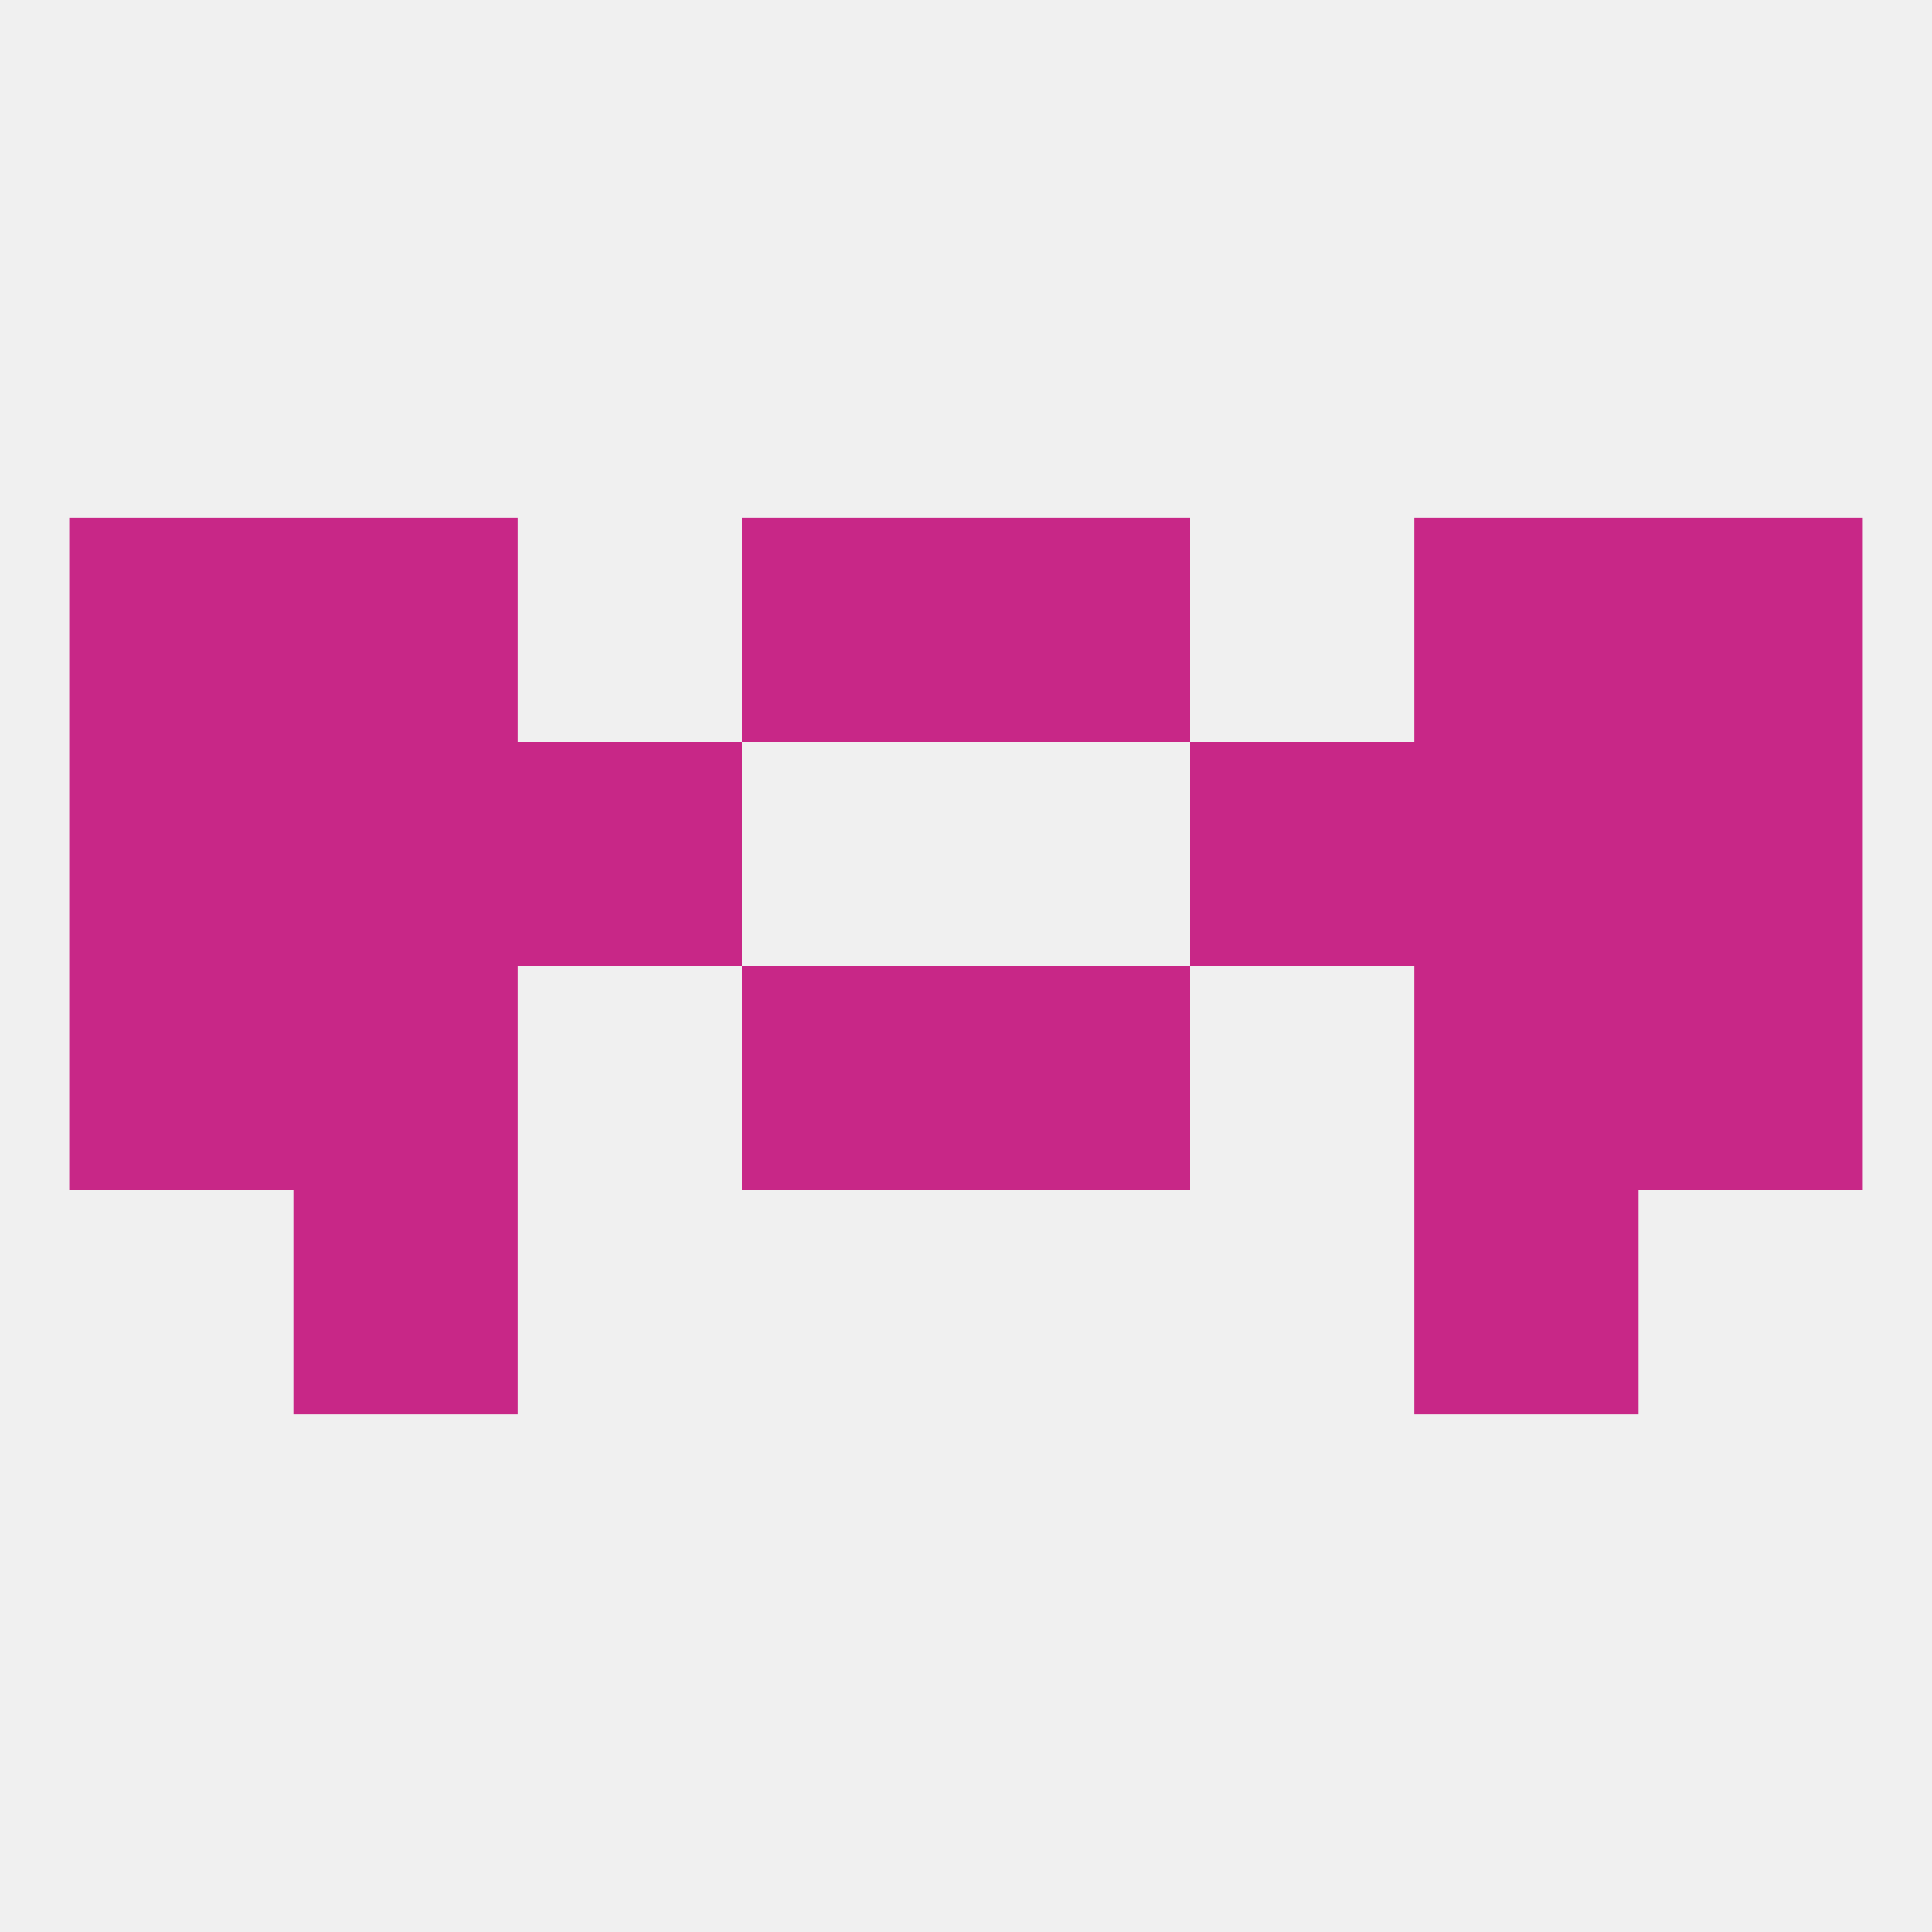 
<!--   <?xml version="1.0"?> -->
<svg version="1.1" baseprofile="full" xmlns="http://www.w3.org/2000/svg" xmlns:xlink="http://www.w3.org/1999/xlink" xmlns:ev="http://www.w3.org/2001/xml-events" width="250" height="250" viewBox="0 0 250 250" >
	<rect width="100%" height="100%" fill="rgba(240,240,240,255)"/>

	<rect x="67" y="96" width="29" height="29" fill="rgba(200,39,135,255)"/>
	<rect x="154" y="96" width="29" height="29" fill="rgba(200,39,135,255)"/>
	<rect x="9" y="96" width="29" height="29" fill="rgba(200,39,135,255)"/>
	<rect x="212" y="96" width="29" height="29" fill="rgba(200,39,135,255)"/>
	<rect x="38" y="96" width="29" height="29" fill="rgba(200,39,135,255)"/>
	<rect x="183" y="96" width="29" height="29" fill="rgba(200,39,135,255)"/>
	<rect x="212" y="67" width="29" height="29" fill="rgba(200,39,135,255)"/>
	<rect x="38" y="67" width="29" height="29" fill="rgba(200,39,135,255)"/>
	<rect x="183" y="67" width="29" height="29" fill="rgba(200,39,135,255)"/>
	<rect x="96" y="67" width="29" height="29" fill="rgba(200,39,135,255)"/>
	<rect x="125" y="67" width="29" height="29" fill="rgba(200,39,135,255)"/>
	<rect x="9" y="67" width="29" height="29" fill="rgba(200,39,135,255)"/>
	<rect x="38" y="154" width="29" height="29" fill="rgba(200,39,135,255)"/>
	<rect x="183" y="154" width="29" height="29" fill="rgba(200,39,135,255)"/>
	<rect x="96" y="125" width="29" height="29" fill="rgba(200,39,135,255)"/>
	<rect x="125" y="125" width="29" height="29" fill="rgba(200,39,135,255)"/>
	<rect x="9" y="125" width="29" height="29" fill="rgba(200,39,135,255)"/>
	<rect x="212" y="125" width="29" height="29" fill="rgba(200,39,135,255)"/>
	<rect x="38" y="125" width="29" height="29" fill="rgba(200,39,135,255)"/>
	<rect x="183" y="125" width="29" height="29" fill="rgba(200,39,135,255)"/>
</svg>